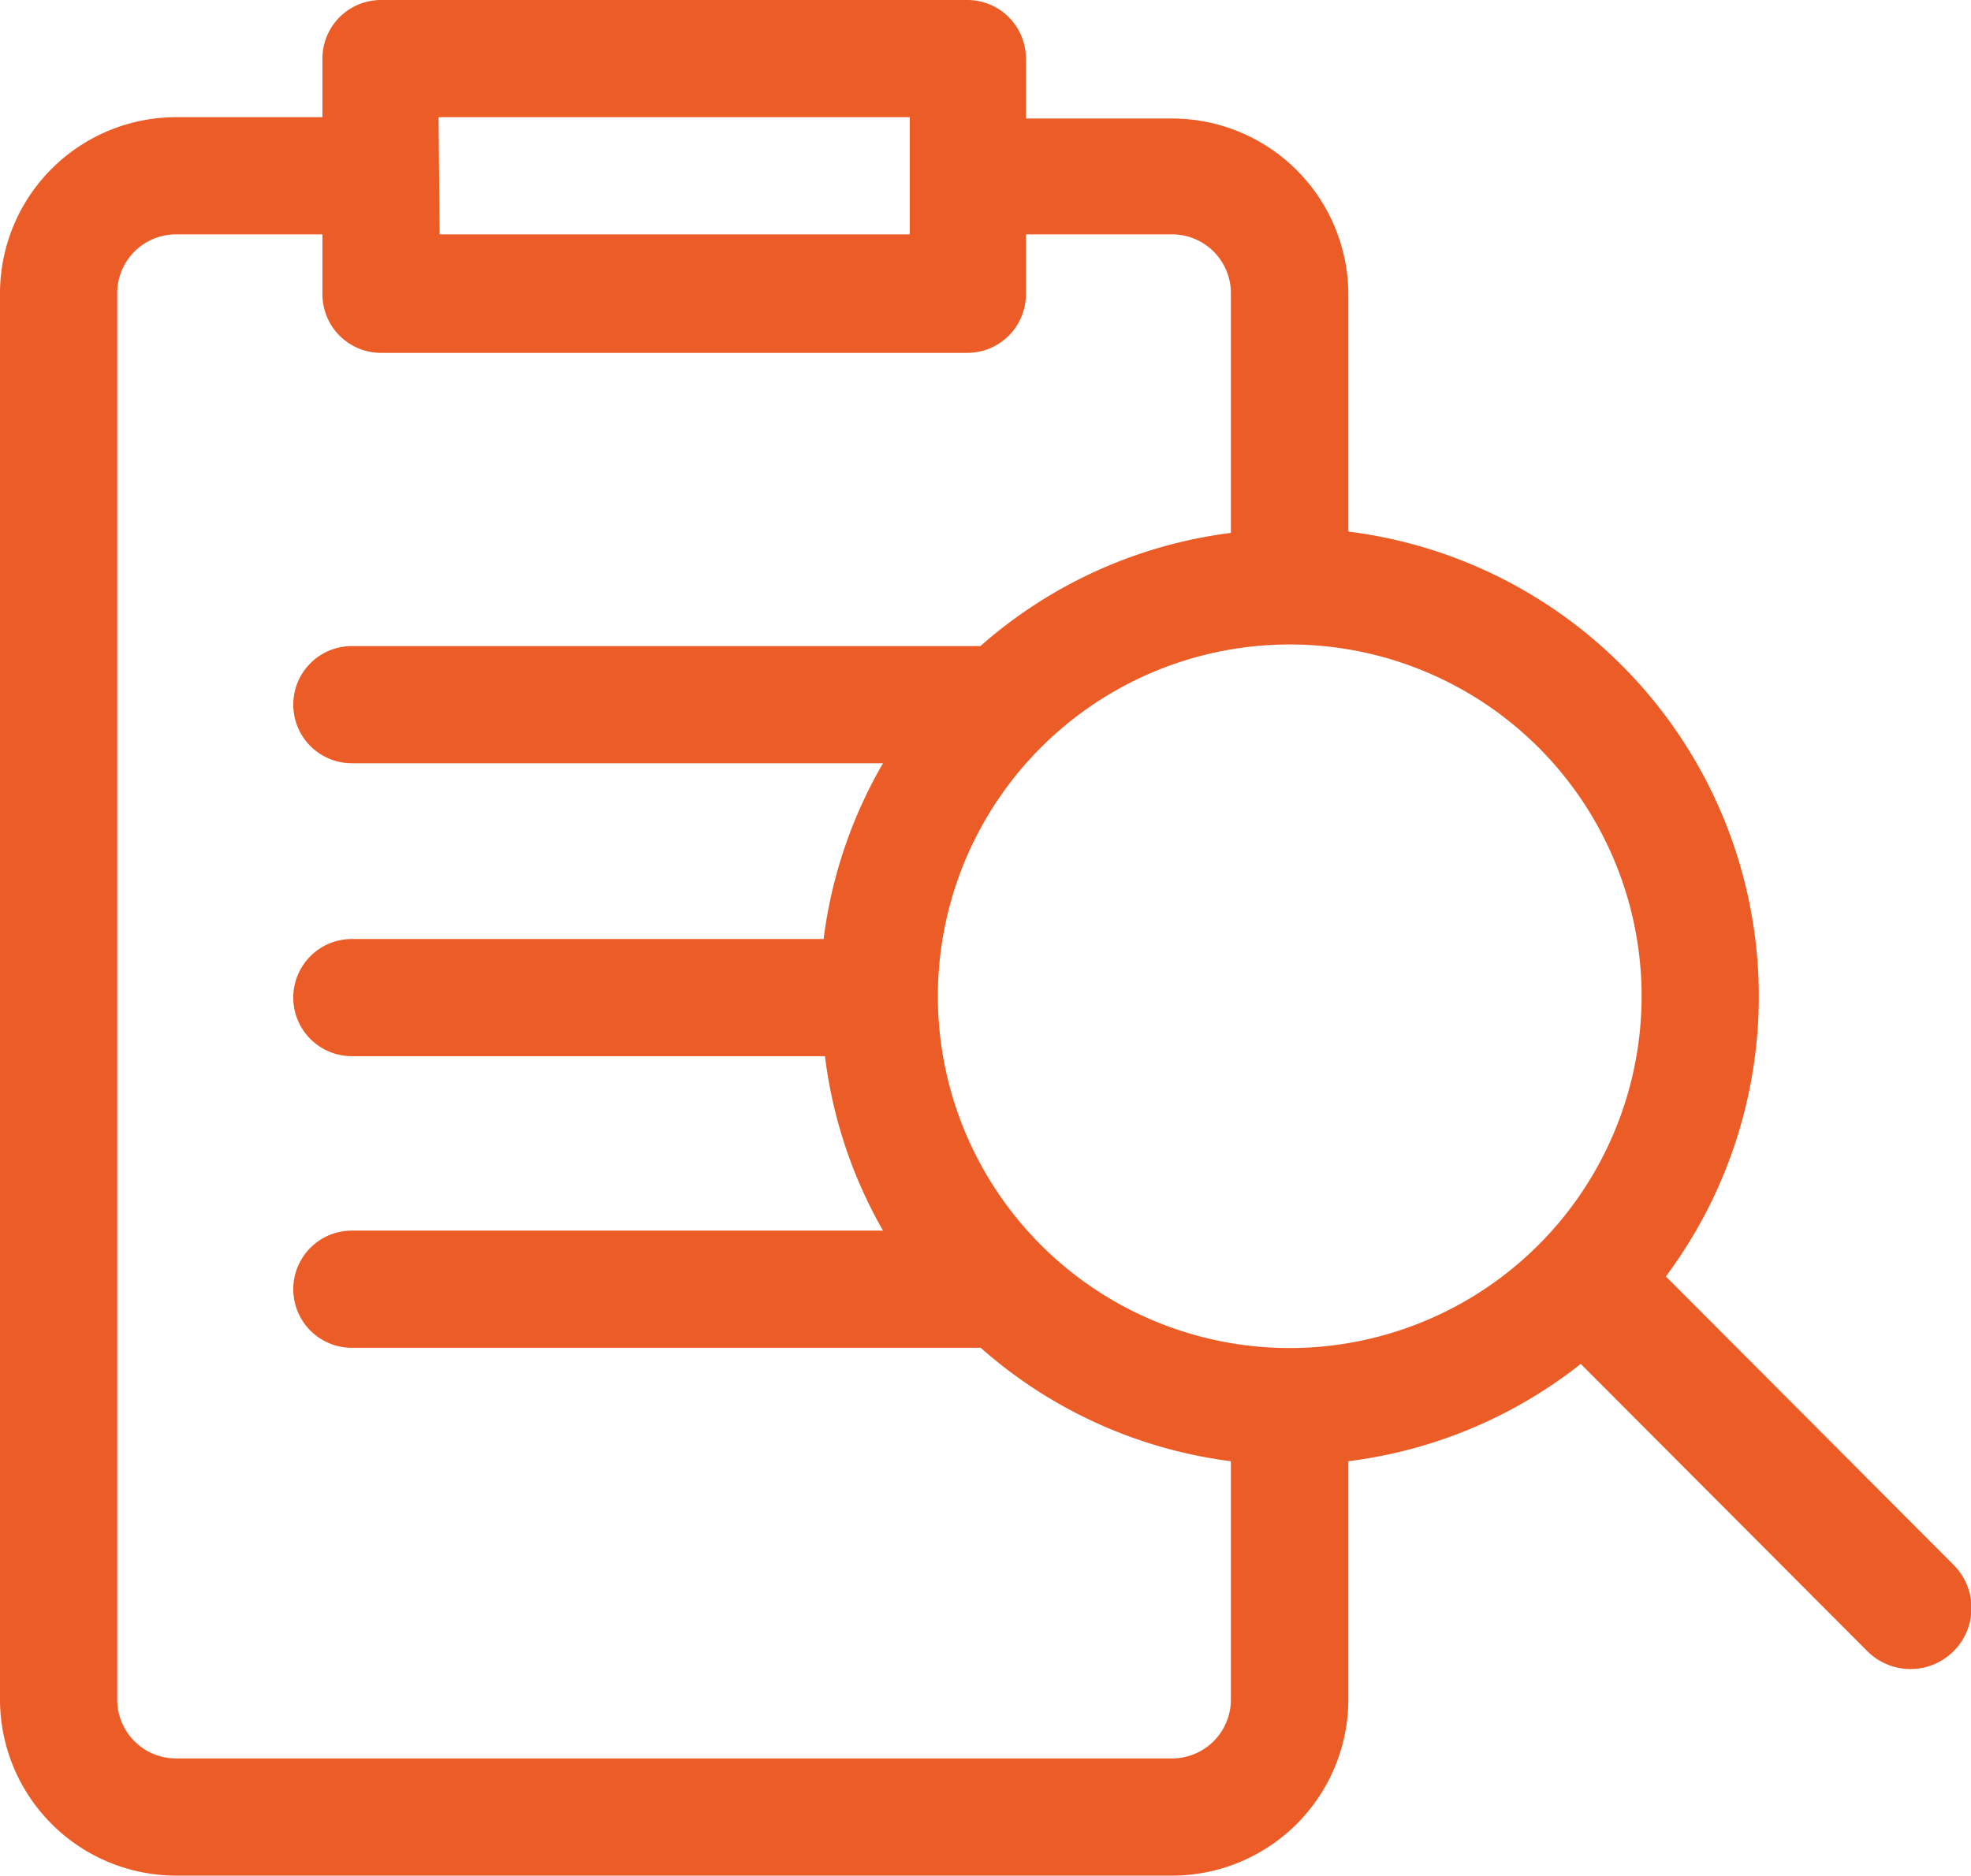 <svg xmlns="http://www.w3.org/2000/svg" viewBox="0 0 73.66 70.11"><defs><style>.cls-1,.cls-2{fill:#eb5c27}.cls-2{stroke:#eb5c27;stroke-miterlimit:10;stroke-width:2px}</style></defs><title>Fichier 8</title><g id="Calque_2" data-name="Calque 2"><g id="Calque_1-2" data-name="Calque 1"><path class="cls-1" d="M50.39 19.87V11a6.59 6.59 0 0 0-6.57-6.57h-5.48V2.19A2.19 2.19 0 0 0 36.15 0H14.24a2.19 2.19 0 0 0-2.19 2.19v2.19H6.57A6.59 6.59 0 0 0 0 11v52.54a6.59 6.59 0 0 0 6.57 6.57h37.25a6.59 6.59 0 0 0 6.57-6.57v-8.92a17.51 17.51 0 0 0 0-34.75zm-34-15.49H34v4.38H16.43zM46 63.54a2.2 2.2 0 0 1-2.19 2.19H6.57a2.2 2.2 0 0 1-2.19-2.19V11a2.2 2.2 0 0 1 2.19-2.24h5.48V11a2.19 2.19 0 0 0 2.19 2.19h21.91A2.19 2.19 0 0 0 38.34 11V8.76h5.48A2.2 2.2 0 0 1 46 11v8.92a17.44 17.44 0 0 0-9.36 4.23H13.15a2.19 2.19 0 0 0 0 4.38H33a17.38 17.38 0 0 0-2.22 6.57H13.15a2.19 2.19 0 0 0 0 4.38h17.68A17.38 17.38 0 0 0 33 46H13.15a2.19 2.19 0 0 0 0 4.38h23.5A17.44 17.44 0 0 0 46 54.62zm2.2-13.15a13.15 13.15 0 1 1 13.15-13.14A13.16 13.16 0 0 1 48.2 50.39z"/><path class="cls-1" d="M72.29 59.16L61 47.87a16.61 16.61 0 1 0-1.81 1.81L70.48 61a1.28 1.28 0 1 0 1.81-1.81zM38.44 47a14.06 14.06 0 1 1 19.88 0 14.06 14.06 0 0 1-19.88 0z"/><path class="cls-2" d="M59.19 49.68L70.48 61a1.28 1.28 0 1 0 1.81-1.81L61 47.87M58.32 47"/></g></g></svg>